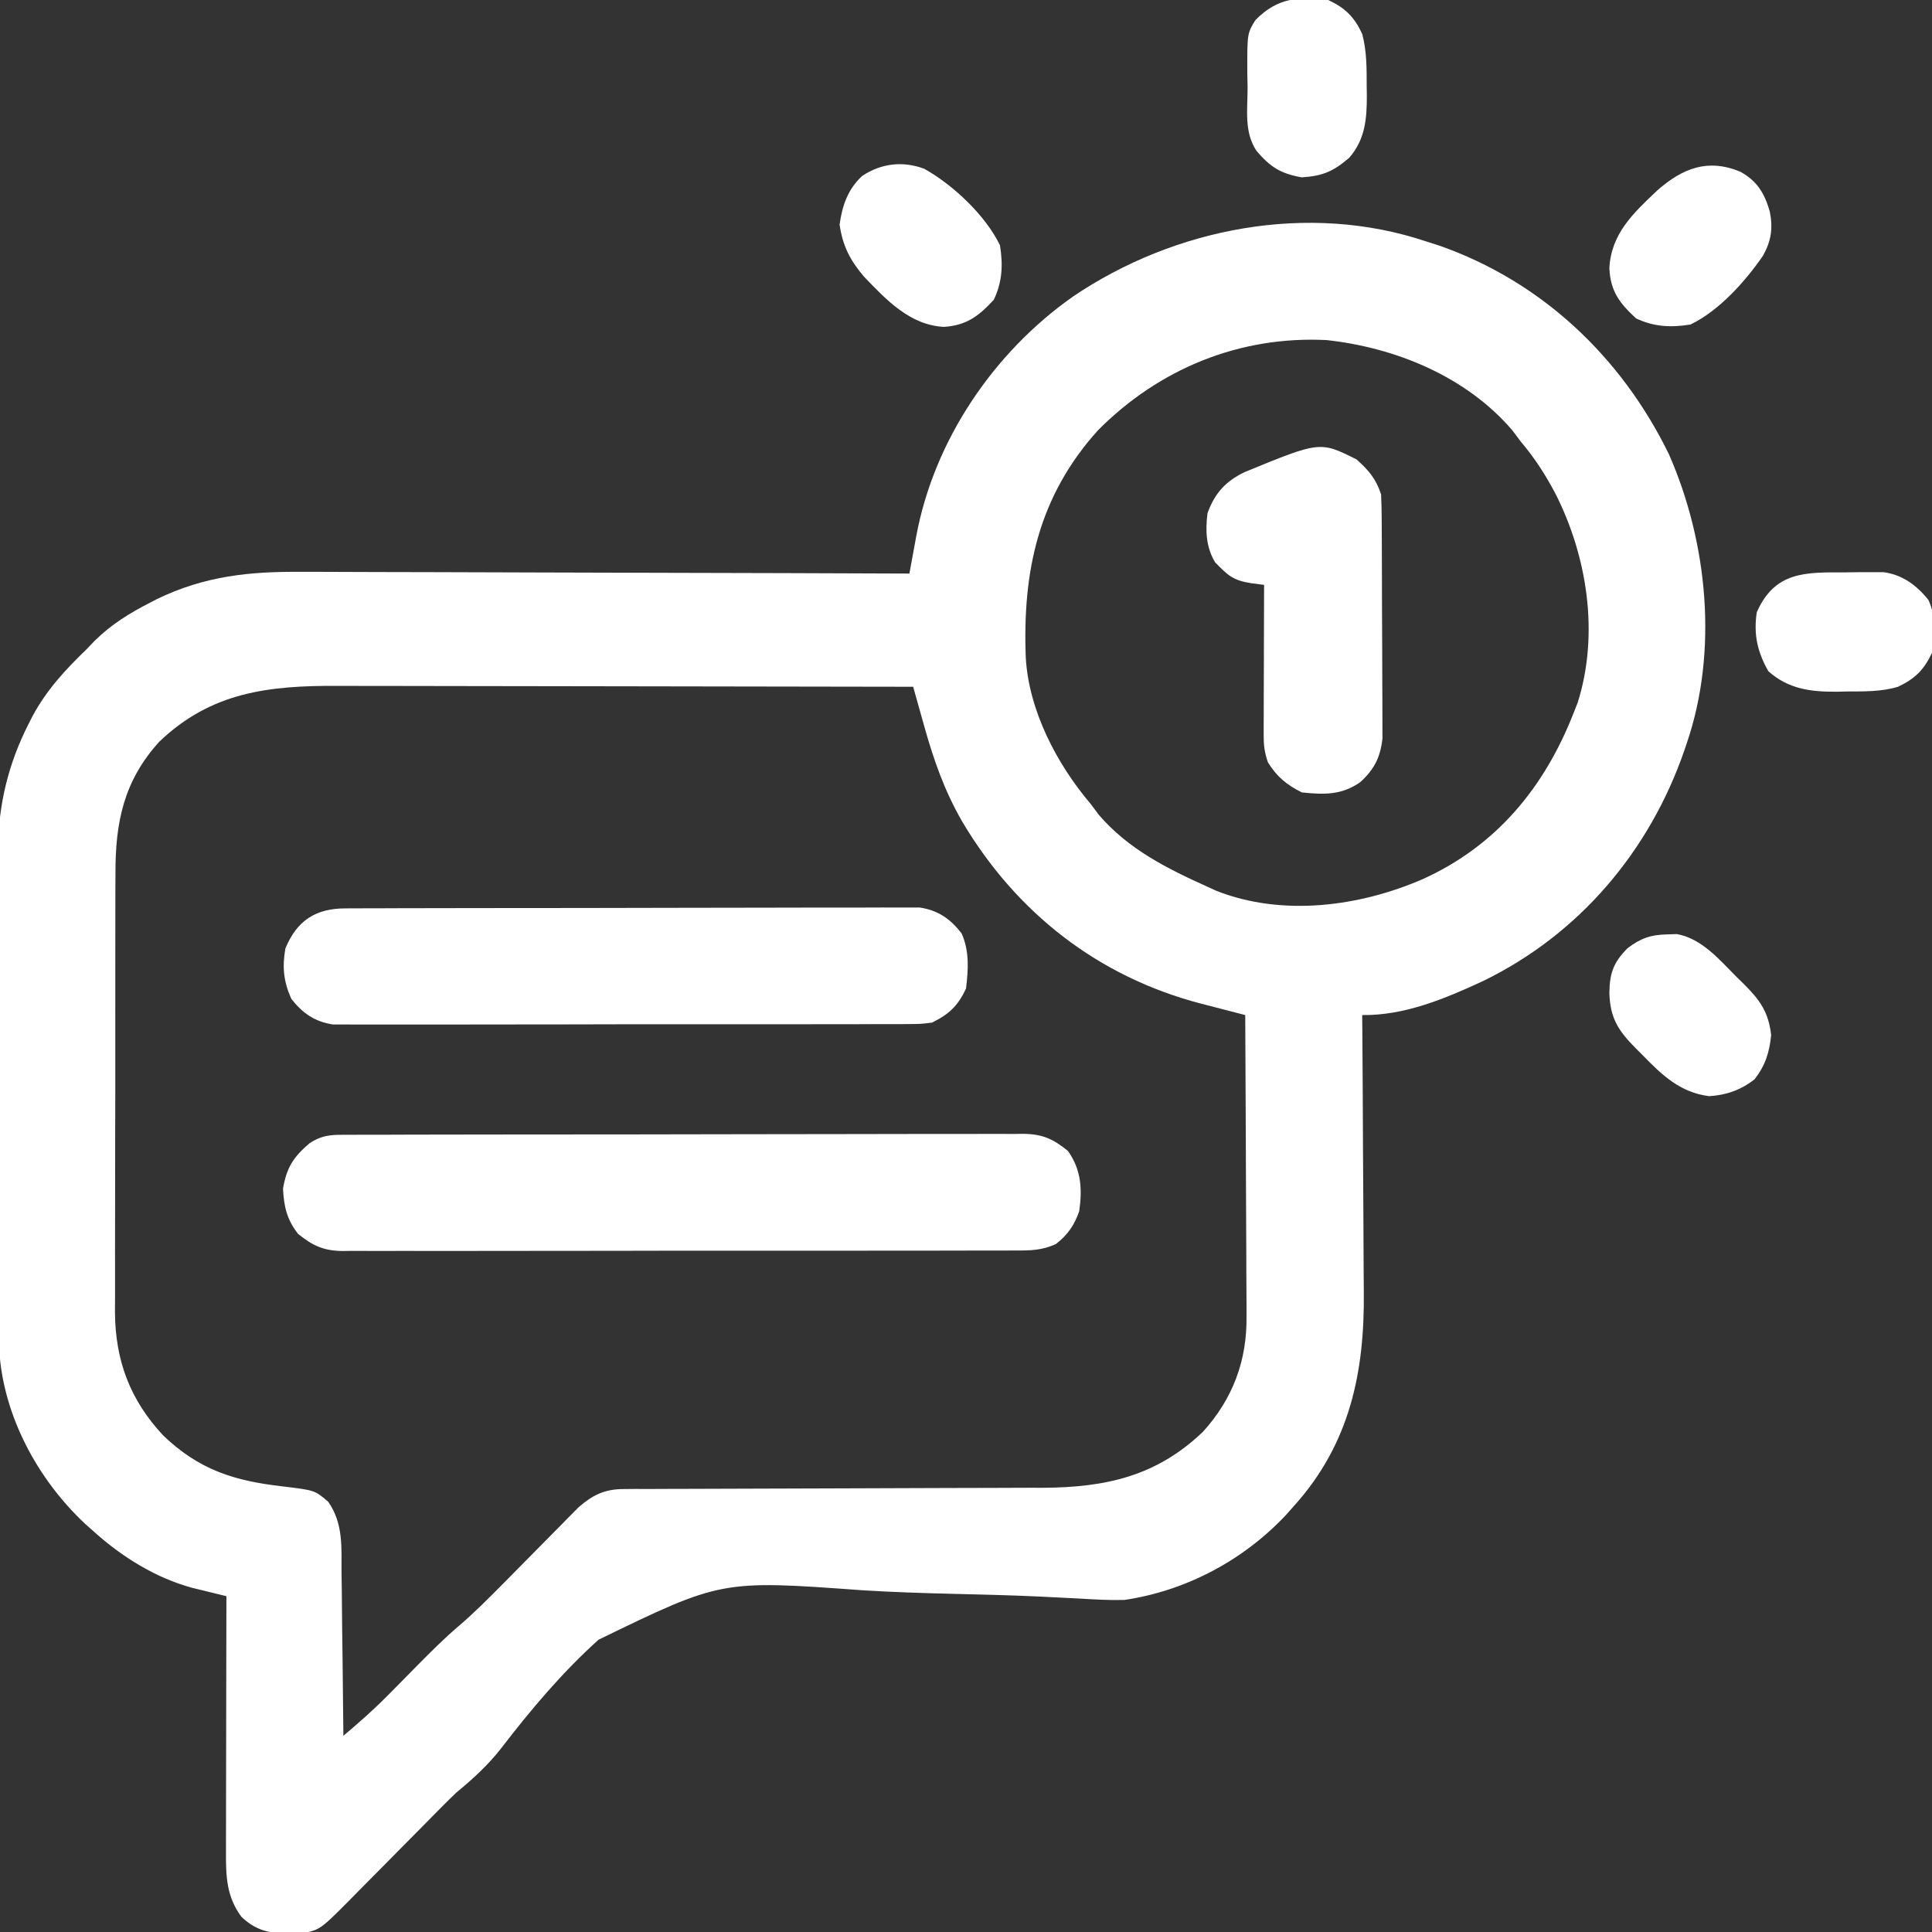 <svg xmlns="http://www.w3.org/2000/svg" width="512" height="512" viewBox="0 0 512 512" fill="none"><rect x="0" y="0" width="512" height="512" fill="#333333" stroke="none"/><g clip-path="url(#clip0_117_47)"><path d="M378 63.999C379.103 64.35 380.207 64.701 381.344 65.062C408.542 74.568 429.678 94.59 442.25 120.312C452.574 143.72 455.372 172.559 447 197C446.678 197.95 446.678 197.95 446.35 198.919C437.136 225.558 418.548 247.57 393.043 259.976C382.966 264.654 372.231 269.157 361 269C361.009 270.119 361.018 271.238 361.027 272.391C361.108 282.997 361.168 293.602 361.207 304.208C361.228 309.659 361.256 315.11 361.302 320.561C361.345 325.833 361.369 331.104 361.379 336.376C361.387 338.376 361.401 340.376 361.423 342.376C361.645 363.673 357.72 382.608 343 399C342.272 399.821 341.543 400.642 340.793 401.488C329.526 413.483 314.348 421.576 298 424C294.016 424.108 290.071 423.877 286.094 423.636C283.687 423.514 281.28 423.394 278.872 423.276C277.604 423.212 276.335 423.148 275.028 423.082C267.478 422.738 259.923 422.561 252.368 422.379C244.429 422.188 236.509 421.93 228.582 421.438C191.176 418.717 191.176 418.717 158.62 434.539C149.015 443.176 140.674 453.078 132.822 463.306C129.31 467.805 125.381 471.373 121 475C119.665 476.27 118.344 477.555 117.05 478.868C116.386 479.538 115.722 480.209 115.038 480.899C114.351 481.598 113.664 482.296 112.957 483.015C111.456 484.528 109.956 486.041 108.455 487.554C106.123 489.911 103.792 492.27 101.464 494.631C99.195 496.93 96.92 499.223 94.644 501.515C93.952 502.221 93.259 502.928 92.545 503.655C84.635 511.606 84.635 511.606 79.097 512.433C72.949 512.441 68.687 512.446 64 508C59.961 502.568 59.852 497.113 59.886 490.547C59.886 489.815 59.886 489.083 59.886 488.328C59.887 485.92 59.894 483.513 59.902 481.105C59.904 479.431 59.906 477.756 59.907 476.082C59.91 471.684 59.92 467.287 59.931 462.889C59.941 458.398 59.946 453.907 59.951 449.416C59.962 440.61 59.979 431.805 60 423C59.179 422.801 58.358 422.603 57.513 422.399C56.434 422.135 55.356 421.87 54.245 421.598C52.642 421.208 52.642 421.208 51.008 420.81C41.326 418.201 32.413 412.656 25 406C24.179 405.271 23.358 404.543 22.512 403.792C9.997 392.038 0.875 375.247 -0.192 357.874C-0.274 354.15 -0.294 350.43 -0.291 346.706C-0.297 345.279 -0.303 343.852 -0.311 342.425C-0.329 338.572 -0.333 334.718 -0.335 330.864C-0.336 328.45 -0.34 326.035 -0.346 323.62C-0.364 315.175 -0.372 306.73 -0.371 298.284C-0.37 290.446 -0.391 282.608 -0.422 274.77C-0.448 268.013 -0.459 261.256 -0.458 254.499C-0.457 250.475 -0.463 246.452 -0.484 242.428C-0.504 238.639 -0.504 234.849 -0.489 231.059C-0.486 229.03 -0.503 227 -0.52 224.97C-0.441 213.287 2.241 202.301 7.562 191.875C7.898 191.211 8.234 190.548 8.58 189.865C12.322 182.859 17.323 177.48 23 172C23.706 171.262 24.413 170.525 25.14 169.765C29.508 165.465 34.275 162.53 39.687 159.75C40.298 159.432 40.909 159.115 41.538 158.788C54.238 152.617 66.191 151.42 80.021 151.545C81.787 151.547 83.552 151.546 85.318 151.544C90.067 151.543 94.816 151.566 99.565 151.594C104.544 151.619 109.524 151.621 114.503 151.626C123.913 151.638 133.322 151.671 142.732 151.711C153.452 151.756 164.173 151.778 174.894 151.798C196.929 151.84 218.965 151.91 241 152C241.201 150.897 241.403 149.794 241.611 148.658C241.88 147.199 242.15 145.74 242.419 144.281C242.552 143.555 242.684 142.83 242.82 142.083C247.527 116.702 263.306 93.394 284.348 78.593C311.263 60.369 346.738 53.487 378 63.999ZM291 114C275.219 131.484 270.938 151.361 271.845 174.339C272.659 188.291 280.024 202.436 289 213C289.742 213.99 290.485 214.98 291.25 216C299.059 225.057 309.293 230.187 320 235C320.79 235.362 321.58 235.724 322.394 236.097C339.886 242.963 360.25 240.253 377 233C396.605 224.136 409.3 208.635 417 189C417.541 187.627 417.541 187.627 418.094 186.226C423.882 167.949 420.624 147.329 412.122 130.66C409.506 125.728 406.621 121.261 403 117C402.257 116.01 401.515 115.02 400.75 114C388.485 99.729 369.882 92.135 351.562 90.124C328.511 88.963 307.208 97.71 291 114ZM42.191 196.578C32.734 207.03 30.547 217.982 30.596 231.698C30.59 233.061 30.583 234.424 30.575 235.787C30.557 239.464 30.558 243.142 30.564 246.82C30.567 249.901 30.561 252.982 30.555 256.064C30.541 263.339 30.542 270.614 30.554 277.889C30.565 285.369 30.551 292.849 30.524 300.33C30.502 306.775 30.496 313.221 30.502 319.666C30.505 323.505 30.503 327.345 30.485 331.184C30.47 334.798 30.474 338.41 30.493 342.024C30.498 343.965 30.484 345.905 30.469 347.846C30.575 360.616 34.483 371.013 43.222 380.382C52.794 389.574 62.099 392.452 75.007 393.925C83.424 394.933 83.424 394.933 87 398C91.019 403.807 90.475 410.047 90.512 416.835C90.529 418.07 90.547 419.304 90.566 420.576C90.62 424.509 90.654 428.442 90.687 432.375C90.719 435.045 90.755 437.716 90.791 440.386C90.876 446.924 90.944 453.462 91 460C95.082 456.566 99.032 453.088 102.777 449.285C104.043 448.008 104.043 448.008 105.334 446.705C107.066 444.947 108.797 443.189 110.529 441.431C114.163 437.764 117.768 434.129 121.711 430.792C125.655 427.413 129.295 423.764 132.949 420.078C133.574 419.447 134.2 418.816 134.844 418.166C137.457 415.525 140.067 412.88 142.672 410.231C144.593 408.28 146.521 406.335 148.449 404.39C149.033 403.793 149.616 403.196 150.217 402.581C151.049 401.745 151.049 401.745 151.897 400.891C152.617 400.16 152.617 400.16 153.351 399.414C157.17 396.138 160.246 394.625 165.297 394.614C166.345 394.605 167.394 394.595 168.474 394.585C169.613 394.59 170.753 394.594 171.928 394.599C173.136 394.592 174.345 394.585 175.591 394.578C178.216 394.565 180.841 394.557 183.466 394.558C187.629 394.56 191.791 394.541 195.954 394.518C204.052 394.477 212.15 394.458 220.248 394.442C230.526 394.42 240.804 394.386 251.082 394.335C255.207 394.315 259.332 394.305 263.457 394.304C266.651 394.3 269.844 394.284 273.037 394.271C274.161 394.273 275.284 394.276 276.442 394.278C293.104 394.172 306.485 391.21 318.808 379.421C326.737 370.659 330.498 360.523 330.34 348.808C330.341 347.504 330.341 347.504 330.342 346.173C330.34 343.333 330.316 340.492 330.293 337.652C330.287 335.669 330.283 333.687 330.28 331.704C330.269 326.511 330.239 321.318 330.206 316.125C330.175 310.815 330.161 305.506 330.146 300.197C330.114 289.798 330.063 279.399 330 269C329.457 268.86 328.915 268.721 328.356 268.577C325.868 267.936 323.381 267.29 320.894 266.644C320.041 266.425 319.188 266.206 318.309 265.98C291.044 258.874 269.335 241.895 255.012 217.752C250.242 209.494 247.368 201.205 244.824 192.066C244.551 191.096 244.277 190.125 243.995 189.126C243.327 186.751 242.662 184.376 242 182C220.45 181.953 198.901 181.917 177.351 181.896C167.344 181.886 157.338 181.872 147.331 181.849C138.604 181.829 129.878 181.816 121.152 181.811C116.535 181.809 111.919 181.803 107.302 181.788C102.948 181.774 98.594 181.77 94.239 181.773C92.65 181.773 91.061 181.769 89.471 181.761C71.173 181.677 55.966 183.4 42.191 196.578Z" fill="white"></path><path d="M92.609 300.733C93.392 300.728 94.174 300.724 94.98 300.719C97.61 300.706 100.24 300.708 102.87 300.71C104.753 300.704 106.635 300.697 108.517 300.689C113.637 300.672 118.757 300.667 123.877 300.666C128.149 300.664 132.421 300.656 136.693 300.649C146.771 300.633 156.849 300.628 166.928 300.63C177.328 300.631 187.728 300.61 198.128 300.578C207.053 300.552 215.978 300.541 224.903 300.543C230.235 300.543 235.567 300.537 240.9 300.516C245.916 300.497 250.931 300.497 255.947 300.511C257.788 300.513 259.628 300.509 261.469 300.497C263.983 300.481 266.496 300.49 269.01 300.506C270.101 300.49 270.101 300.49 271.214 300.475C276.26 300.543 279.113 301.833 283 305C286.547 309.966 286.84 315.1 286 321C284.734 324.648 282.937 327.275 279.846 329.667C276.238 331.357 273.053 331.42 269.15 331.388C268.366 331.393 267.582 331.399 266.774 331.404C264.15 331.419 261.527 331.411 258.903 331.404C257.02 331.41 255.137 331.417 253.255 331.425C248.143 331.443 243.032 331.442 237.92 331.436C233.653 331.433 229.386 331.439 225.119 331.445C215.053 331.459 204.987 331.458 194.921 331.446C184.536 331.435 174.15 331.449 163.765 331.476C154.848 331.498 145.932 331.504 137.016 331.499C131.69 331.495 126.365 331.498 121.039 331.515C116.031 331.53 111.024 331.526 106.016 331.508C104.179 331.504 102.341 331.507 100.504 331.517C97.995 331.531 95.486 331.519 92.977 331.501C92.251 331.511 91.525 331.521 90.776 331.531C85.736 331.458 82.893 330.147 79 327C76.023 323.202 75.248 319.793 75 315C75.96 309.431 77.721 306.653 82 303C85.659 300.561 88.379 300.715 92.609 300.733Z" fill="white"></path><path d="M91.471 240.733C92.131 240.728 92.79 240.723 93.47 240.719C95.686 240.706 97.901 240.708 100.117 240.709C101.703 240.703 103.29 240.697 104.877 240.689C109.191 240.671 113.505 240.667 117.819 240.665C121.42 240.664 125.021 240.656 128.622 240.649C137.118 240.633 145.614 240.628 154.111 240.629C162.875 240.631 171.639 240.609 180.403 240.578C187.927 240.552 195.451 240.541 202.974 240.542C207.468 240.543 211.962 240.537 216.456 240.516C220.684 240.497 224.911 240.496 229.139 240.511C230.69 240.513 232.24 240.508 233.791 240.496C235.91 240.481 238.029 240.49 240.149 240.505C241.927 240.504 241.927 240.504 243.74 240.502C248.646 241.251 251.829 243.491 254.848 247.379C256.936 252.128 256.619 256.922 256 262C253.819 266.605 251.518 268.766 247 271C243.872 271.38 243.872 271.38 240.289 271.388C239.628 271.393 238.966 271.398 238.284 271.404C236.075 271.418 233.866 271.411 231.657 271.404C230.07 271.41 228.483 271.417 226.896 271.425C222.59 271.443 218.284 271.442 213.978 271.436C210.382 271.433 206.786 271.439 203.19 271.445C194.707 271.459 186.223 271.457 177.739 271.446C168.989 271.435 160.24 271.449 151.49 271.475C143.975 271.498 136.46 271.504 128.945 271.498C124.458 271.495 119.971 271.497 115.484 271.515C111.264 271.53 107.044 271.526 102.824 271.507C101.277 271.504 99.73 271.507 98.183 271.517C96.068 271.53 93.954 271.519 91.838 271.501C90.656 271.501 89.473 271.501 88.255 271.501C83.392 270.753 80.2 268.531 77.188 264.687C75.147 260.069 74.768 256.346 75.625 251.375C78.653 243.944 83.688 240.755 91.471 240.733Z" fill="white"></path><path d="M359.5 121.75C362.76 124.684 364.611 126.833 366 131C366.104 133.161 366.148 135.324 366.161 137.487C366.168 138.469 366.168 138.469 366.176 139.469C366.191 141.632 366.197 143.794 366.203 145.957C366.209 147.463 366.214 148.969 366.22 150.475C366.231 153.633 366.237 156.791 366.24 159.949C366.246 163.988 366.27 168.026 366.298 172.064C366.317 175.176 366.322 178.287 366.323 181.399C366.326 182.887 366.334 184.376 366.348 185.864C366.365 187.951 366.363 190.037 366.356 192.124C366.362 193.903 366.362 193.903 366.367 195.717C365.807 200.721 364.162 203.951 360.437 207.312C355.484 210.742 350.912 210.61 345 210C340.995 207.998 338.341 205.82 336 202C335.065 199.195 334.878 197.518 334.886 194.62C334.886 193.74 334.886 192.859 334.887 191.952C334.892 191.005 334.897 190.058 334.902 189.082C334.904 188.11 334.905 187.137 334.906 186.135C334.912 183.028 334.925 179.92 334.937 176.812C334.942 174.706 334.947 172.6 334.951 170.494C334.962 165.329 334.979 160.165 335 155C333.885 154.856 332.769 154.712 331.62 154.563C326.705 153.798 325.427 152.507 322 149C319.589 144.945 319.419 140.616 320 136C321.925 130.73 324.729 127.583 329.822 125.118C349.808 116.904 349.808 116.904 359.5 121.75Z" fill="white"></path><path d="M244.965 44.742C252.611 49.026 261.196 57.108 265 65C265.839 70.192 265.628 74.671 263.375 79.437C259.354 83.776 256.175 86.216 250.188 86.625C241.189 86.207 234.892 79.485 228.953 73.296C225.269 68.964 223.304 65.13 222.5 59.5C223.223 54.436 224.673 50.152 228.508 46.605C233.569 43.274 239.274 42.592 244.965 44.742Z" fill="white"></path><path d="M461.188 45.5C465.669 47.971 467.577 51.157 469 56C469.904 60.44 469.398 63.852 467.188 67.812C462.436 74.674 455.566 82.353 448 86C442.808 86.839 438.329 86.628 433.562 84.375C429.146 80.281 426.778 77.159 426.5 71.062C426.977 61.901 432.853 56.471 439.188 50.468C445.886 44.588 452.56 41.928 461.188 45.5Z" fill="white"></path><path d="M441.875 247.625C442.697 247.597 443.52 247.568 444.367 247.539C450.973 248.696 455.699 254.363 460.25 258.938C460.874 259.545 461.498 260.153 462.141 260.779C466.4 265.034 468.682 268.19 469.375 274.312C468.906 278.929 467.851 282.308 465 286C461.382 288.858 457.525 290.215 452.938 290.5C445.226 289.521 440.402 284.867 435.188 279.5C434.616 278.932 434.044 278.363 433.455 277.777C428.898 273.162 426.706 269.861 426.5 263.188C426.578 257.836 427.564 255.094 431.297 251.305C434.758 248.653 437.507 247.693 441.875 247.625Z" fill="white"></path><path d="M352 -0C356.525 2.143 358.899 4.466 361 9C362.228 13.598 362.183 18.151 362.187 22.875C362.2 23.652 362.212 24.43 362.224 25.23C362.24 31.488 361.812 36.909 357.562 41.812C353.315 45.438 350.58 46.628 345 47C339.43 46.04 336.653 44.279 333 40C329.643 34.964 330.631 29.102 330.625 23.187C330.6 21.916 330.576 20.644 330.551 19.334C330.518 8.875 330.518 8.875 332.711 5.301C338.571 -0.59 343.965 -0.98 352 -0Z" fill="white"></path><path d="M488.938 151.688C490.118 151.672 491.298 151.656 492.514 151.639C493.653 151.638 494.792 151.638 495.965 151.637C497.003 151.634 498.04 151.631 499.109 151.628C504.076 152.268 507.946 155.081 511.047 158.996C513.145 163.407 512.7 168.277 512 173C509.85 177.539 507.521 179.853 503 182C498.454 183.361 493.959 183.223 489.25 183.25C488.381 183.271 487.512 183.291 486.617 183.313C479.822 183.354 473.885 182.581 468.625 177.875C465.716 172.728 464.683 168.114 465.563 162.25C470.374 151.372 478.485 151.659 488.938 151.688Z" fill="white"></path></g><defs><clipPath id="clip0_117_47"><rect width="512" height="512" fill="white"></rect></clipPath></defs></svg>